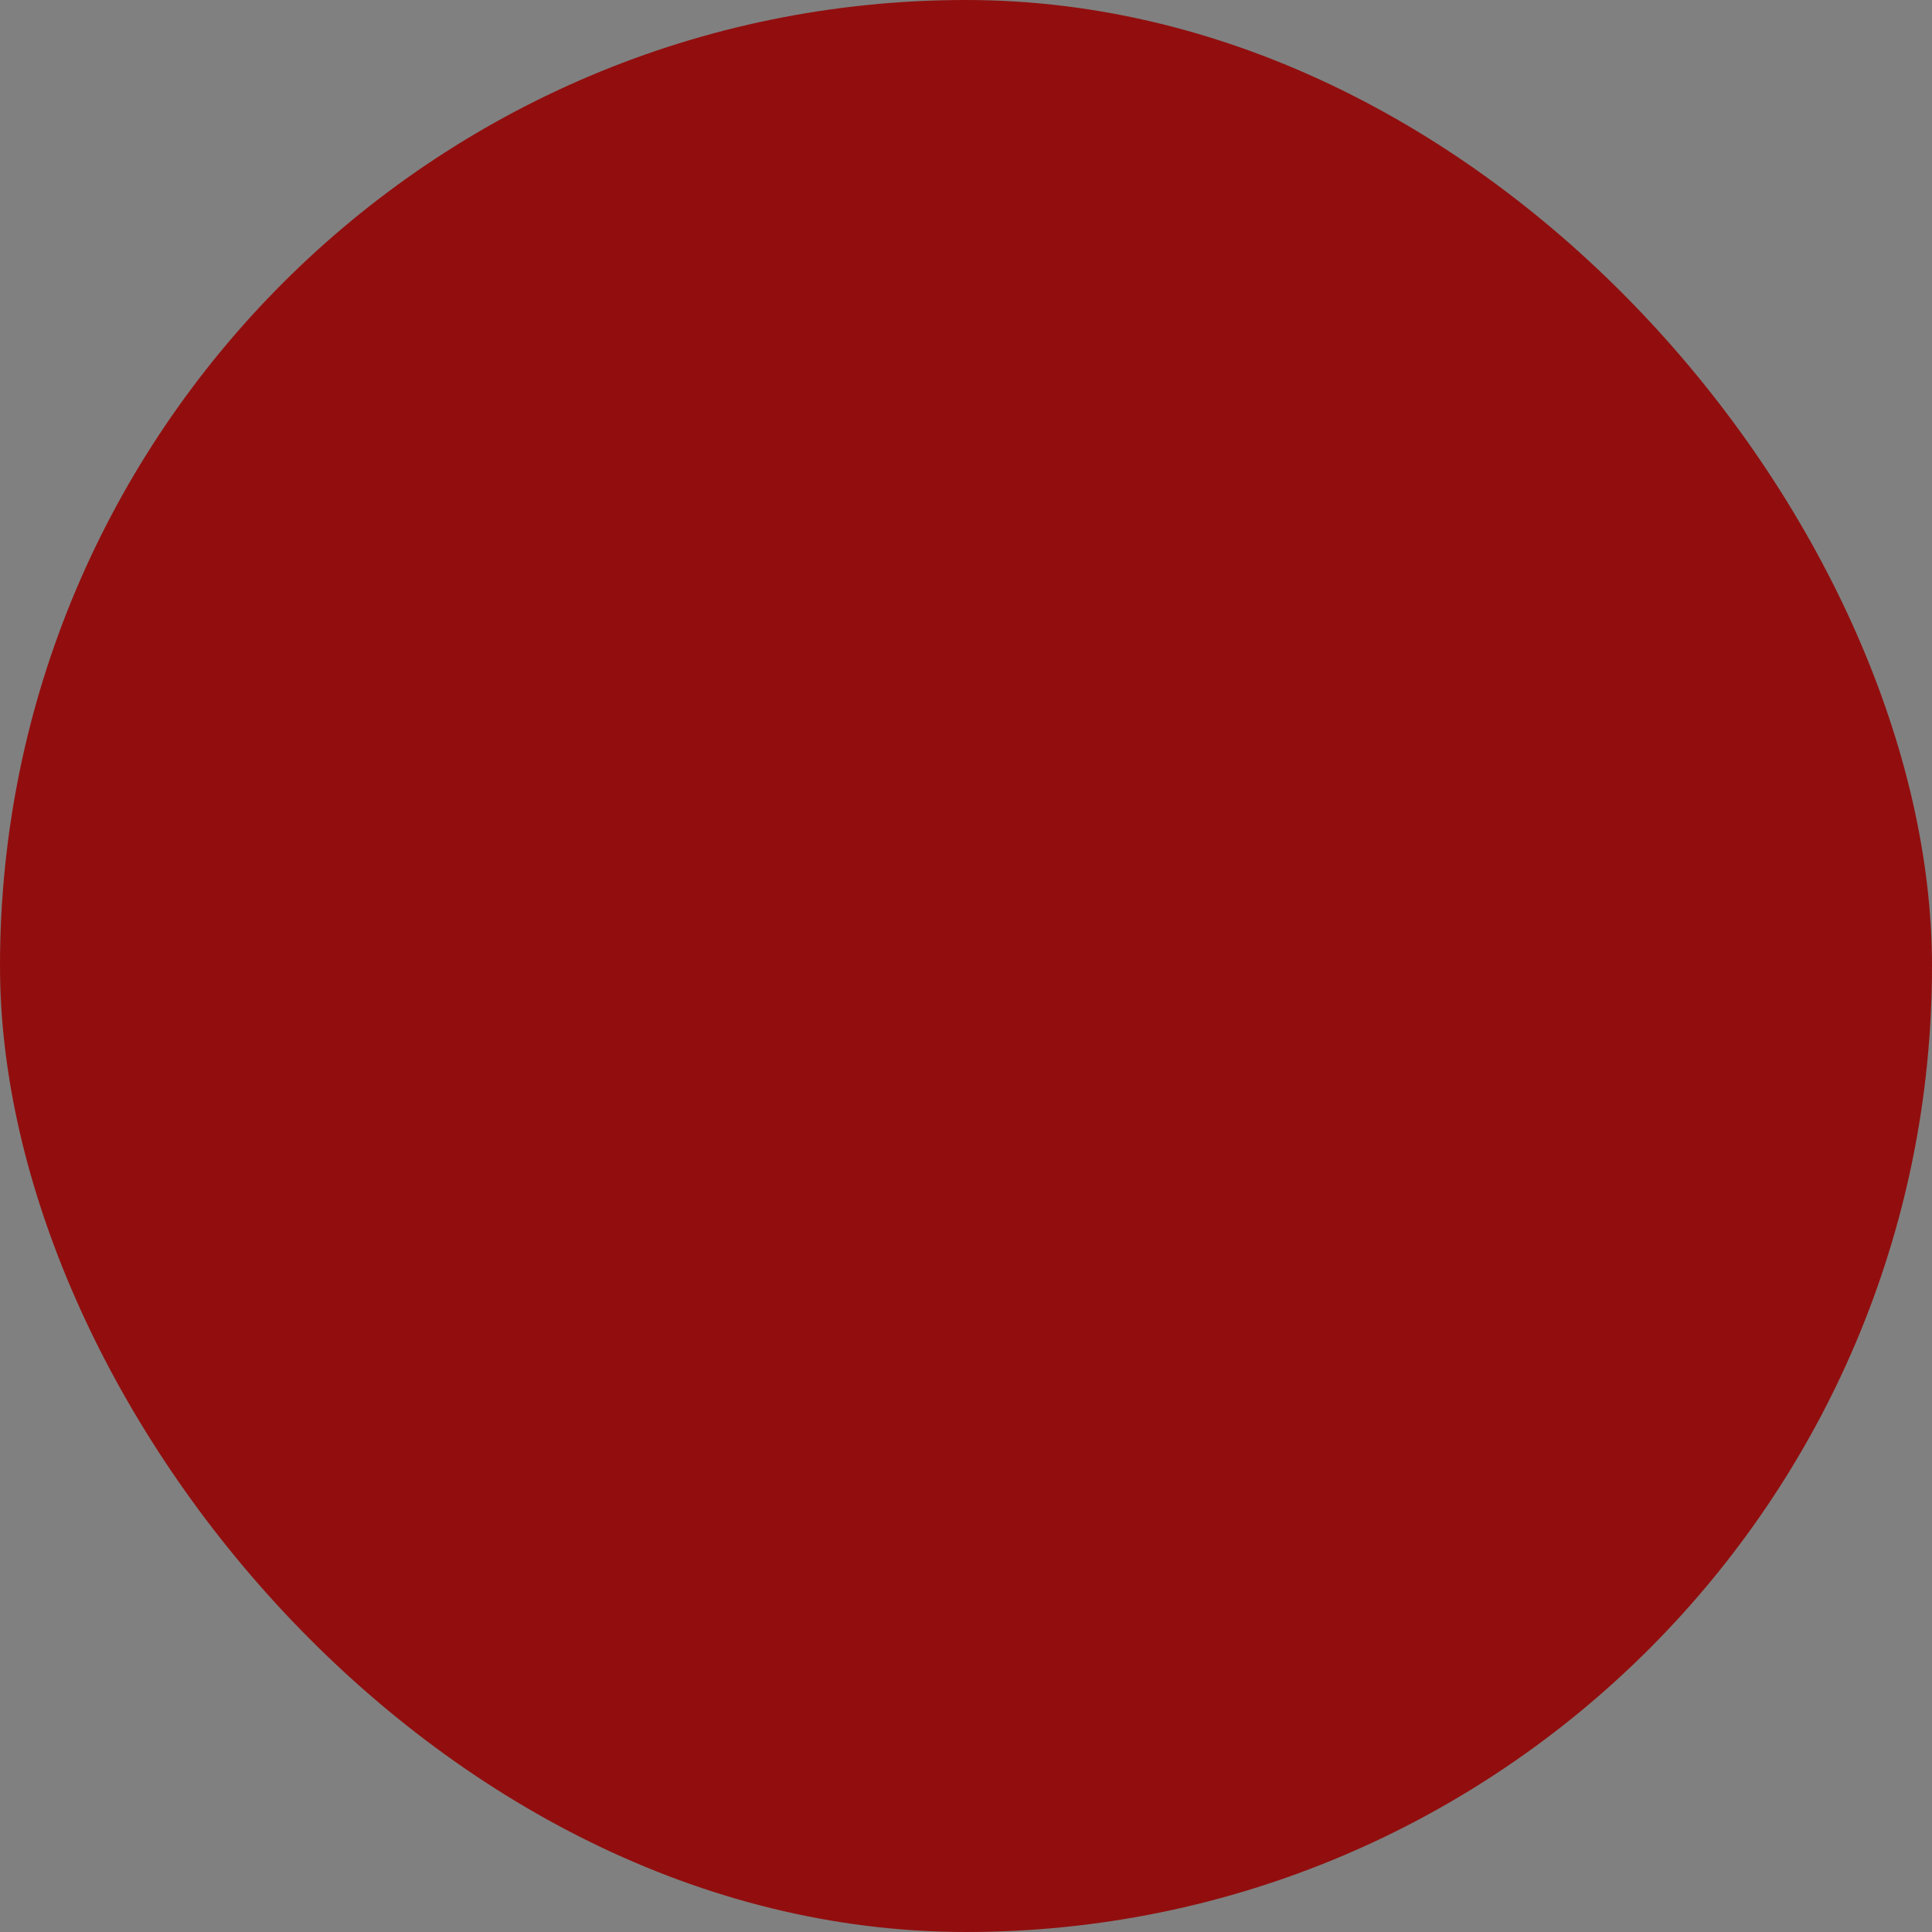 <svg xmlns="http://www.w3.org/2000/svg" viewBox="0 0 100 100" fill-rule="evenodd"><rect x="0" y="0" width="100" height="100" fill="#808080" stroke="none"/><rect x="0" y="0" width="100" height="100" fill="#920e0e" rx="50" ry="50"></rect><g class="t-group-origins" style="transform-origin:center;transform:scale(0.6);"><path d="M86.756 14.345H16.39a1.5 1.5 0 0 0-1.5 1.5v70.37a1.5 1.5 0 0 0 1.5 1.5h70.366a1.5 1.5 0 0 0 1.5-1.5v-70.37a1.5 1.5 0 0 0-1.5-1.5zm-11.629 3v41.778h-5.039V17.345h5.039zM34.554 62.124a1.5 1.5 0 0 0 1.5-1.5V17.346h9.998v43.278a1.5 1.5 0 0 0 1.5 1.5h2.519v22.592H32.035V62.124h2.519zm18.516 0h2.521a1.5 1.5 0 0 0 1.5-1.5V17.346h9.997v43.278a1.5 1.5 0 0 0 1.5 1.5h2.52v22.592H53.071V62.124h-.001zm1.021-44.779v41.778h-5.039V17.345h5.039zm-21.037 0v41.778h-5.039V17.345h5.039zm-15.164 0h7.125v43.278a1.5 1.5 0 0 0 1.5 1.5h2.52v22.592H17.89v-67.37zm67.366 67.37H74.108V62.123h2.52a1.5 1.5 0 0 0 1.5-1.5V17.345h7.129v67.37h-.001z" stroke-width="0" stroke="#ffffff" fill="#ffffff" stroke-width-old="0"></path></g></svg>
